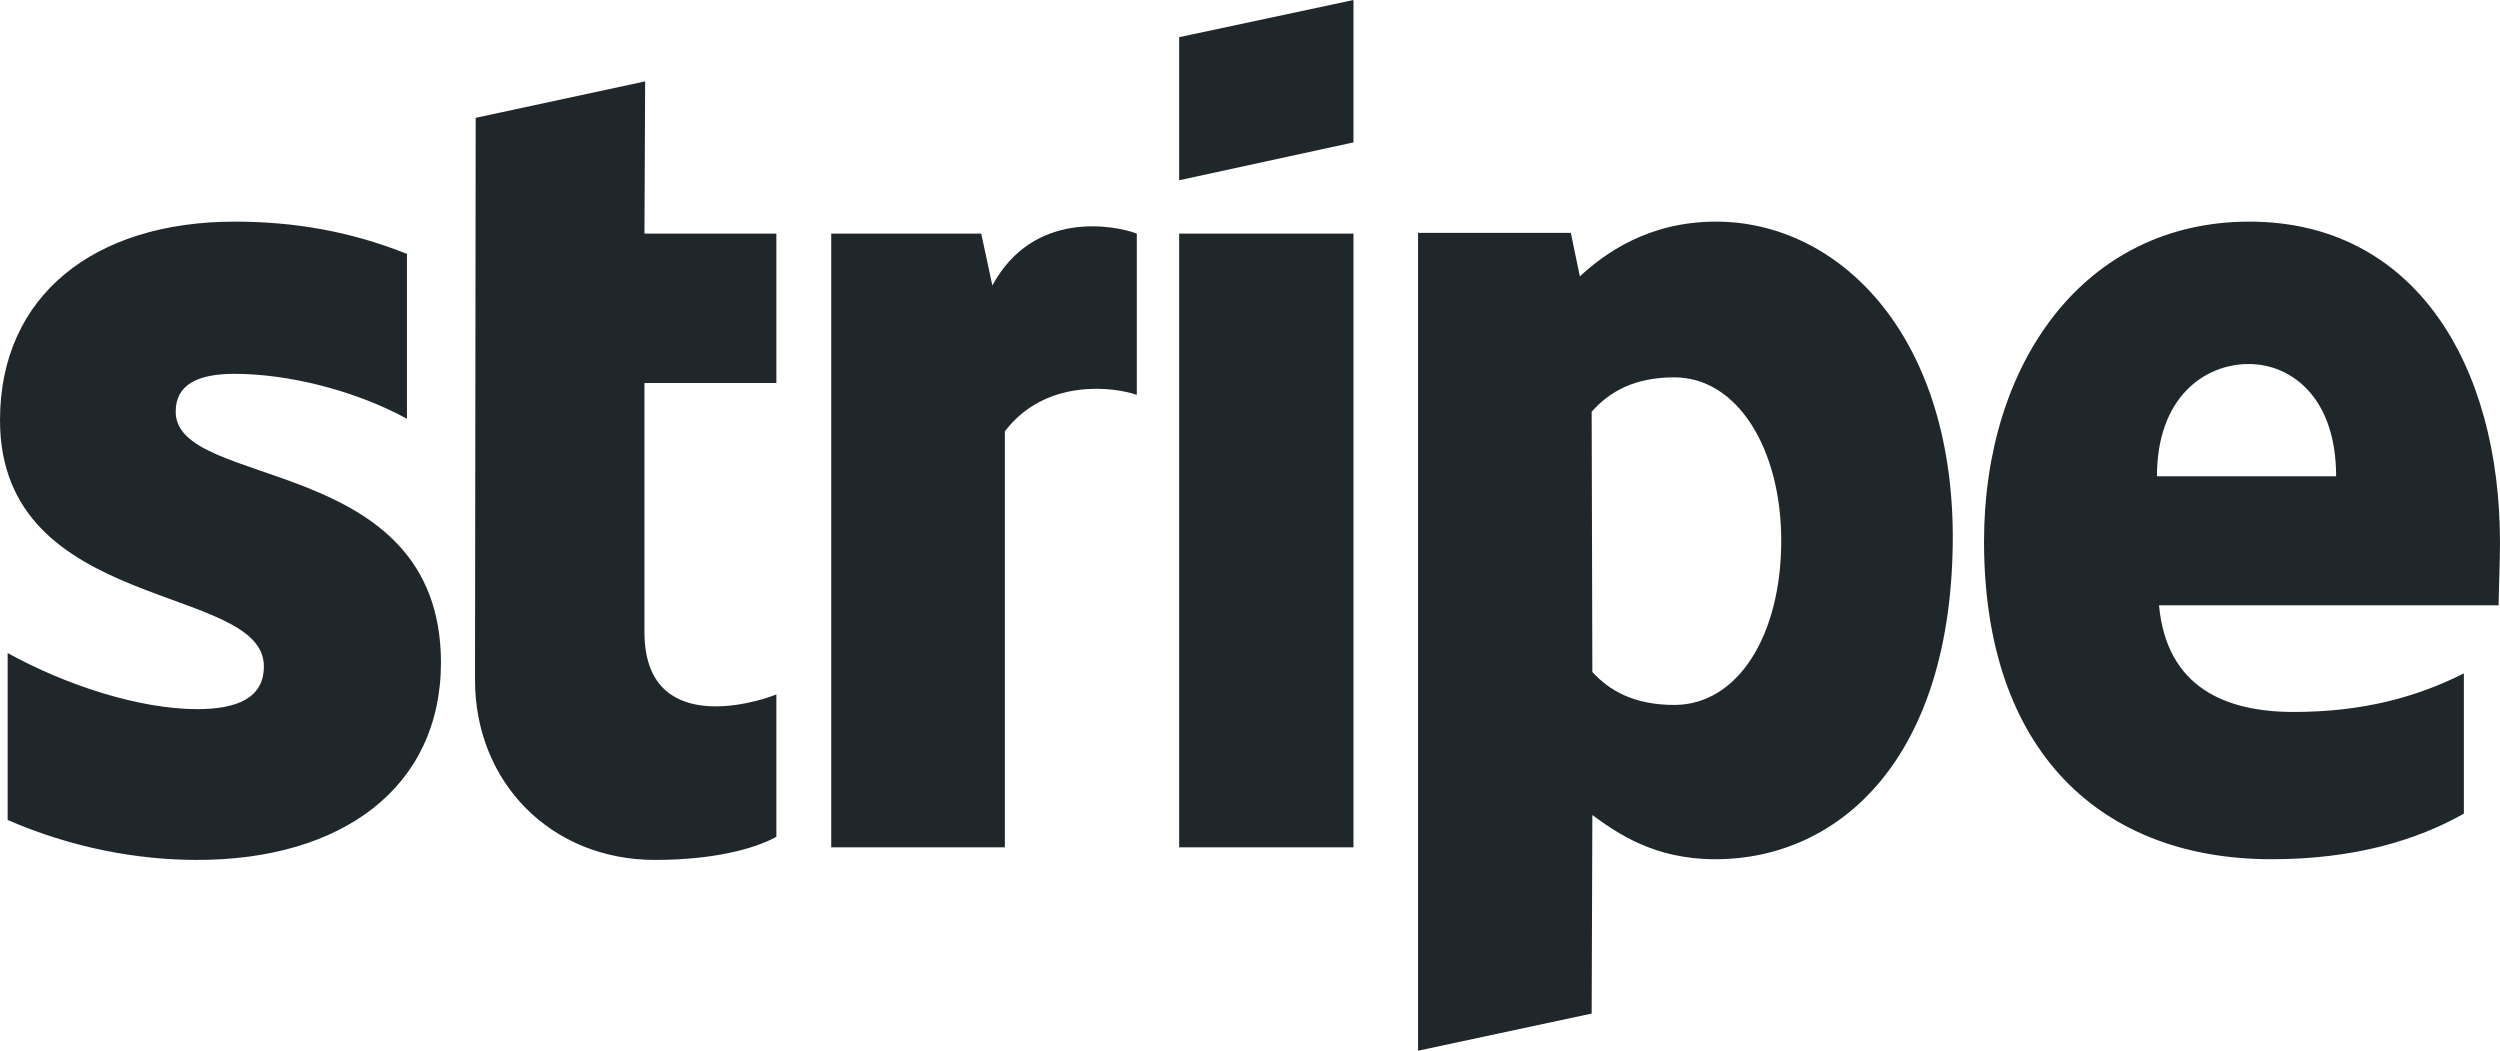 <svg width="69" height="29" viewBox="0 0 69 29" fill="none" xmlns="http://www.w3.org/2000/svg">
<path d="M69 14.984C69 10.028 66.623 6.117 62.081 6.117C57.519 6.117 54.759 10.028 54.759 14.945C54.759 20.772 58.017 23.715 62.694 23.715C64.975 23.715 66.7 23.192 68.003 22.457V18.585C66.7 19.243 65.205 19.65 63.307 19.65C61.448 19.65 59.8 18.991 59.589 16.707H68.962C68.962 16.455 69 15.449 69 14.984ZM59.532 13.145C59.532 10.957 60.854 10.047 62.062 10.047C63.231 10.047 64.477 10.957 64.477 13.145H59.532ZM47.361 6.117C45.483 6.117 44.275 7.008 43.604 7.628L43.355 6.427H39.138V29L43.93 27.974L43.949 22.495C44.639 22.999 45.655 23.715 47.342 23.715C50.773 23.715 53.897 20.927 53.897 14.79C53.877 9.176 50.715 6.117 47.361 6.117M46.211 19.456C45.08 19.456 44.409 19.049 43.949 18.546L43.93 11.364C44.428 10.802 45.118 10.415 46.211 10.415C47.955 10.415 49.162 12.39 49.162 14.926C49.162 17.52 47.974 19.456 46.211 19.456ZM32.545 4.975L37.356 3.93V0L32.545 1.026V4.975ZM32.545 6.447H37.356V23.386H32.545V6.447ZM27.389 7.879L27.082 6.447H22.942V23.386H27.734V11.906C28.865 10.415 30.782 10.686 31.376 10.899V6.447C30.762 6.214 28.52 5.788 27.389 7.879ZM17.806 2.246L13.129 3.252L13.11 18.759C13.11 21.624 15.238 23.734 18.074 23.734C19.646 23.734 20.796 23.444 21.428 23.096V19.166C20.815 19.417 17.787 20.308 17.787 17.443V10.57H21.428V6.447H17.787L17.806 2.246ZM4.849 11.364C4.849 10.609 5.462 10.318 6.478 10.318C7.935 10.318 9.775 10.764 11.232 11.557V7.008C9.641 6.369 8.069 6.117 6.478 6.117C2.587 6.117 0 8.17 0 11.596C0 16.939 7.283 16.088 7.283 18.391C7.283 19.282 6.517 19.572 5.443 19.572C3.853 19.572 1.821 18.914 0.211 18.023V22.631C1.993 23.405 3.795 23.734 5.443 23.734C9.43 23.734 12.171 21.741 12.171 18.275C12.152 12.506 4.849 13.532 4.849 11.364Z" fill="#20272B"/>
</svg>
